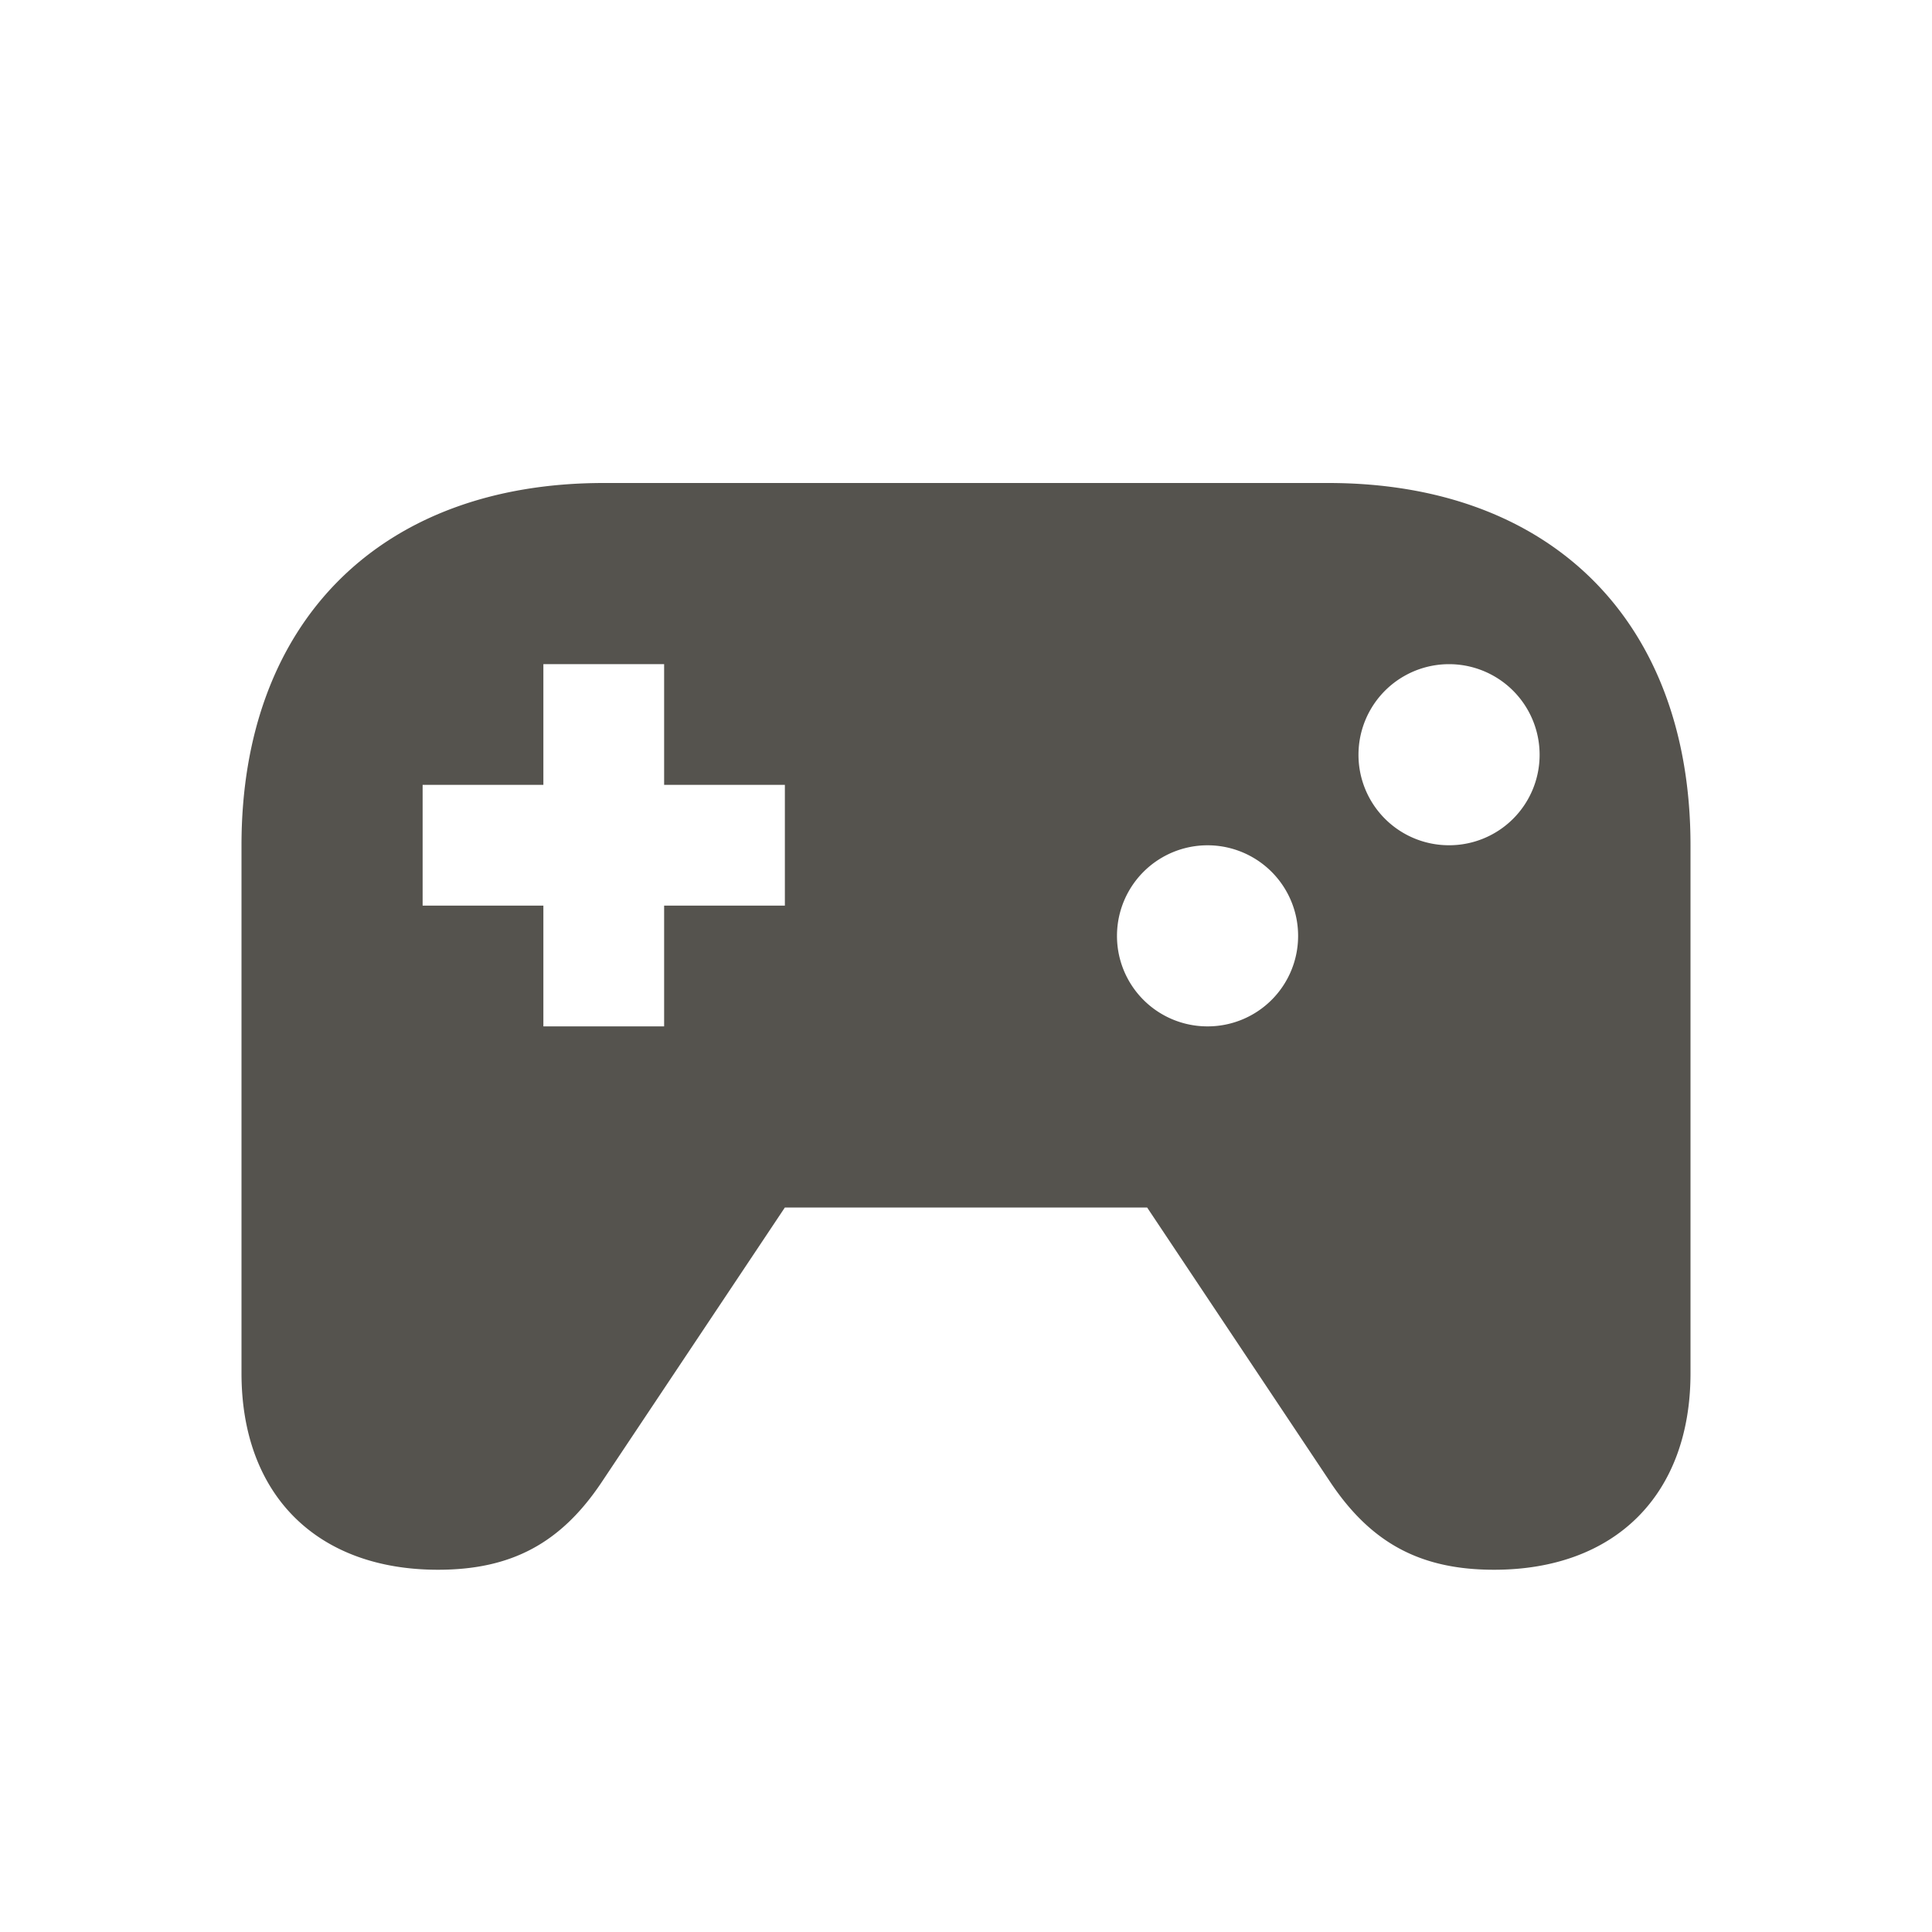 <svg xmlns="http://www.w3.org/2000/svg" viewBox="0 0 20 20" fill="#55534E"><path d="M13.75 5h-7.5C3.938 5 2.5 6.438 2.5 8.75v5.466c0 1.256.778 2.034 2.034 2.034.76 0 1.272-.275 1.694-.906L8.125 12.5h3.75l1.897 2.844c.422.631.934.906 1.694.906 1.256 0 2.034-.778 2.034-2.034V8.75C17.5 6.438 16.063 5 13.75 5M8.125 9.375h-1.25v1.25h-1.25v-1.25h-1.25v-1.25h1.25v-1.25h1.25v1.25h1.25zm4.375 1.25a.936.936 0 0 1-.937-.937.936.936 0 1 1 1.875 0 .936.936 0 0 1-.938.937M15 8.75a.936.936 0 0 1-.937-.937.936.936 0 1 1 1.875 0A.936.936 0 0 1 15 8.75" fill="#55534E"></path></svg>